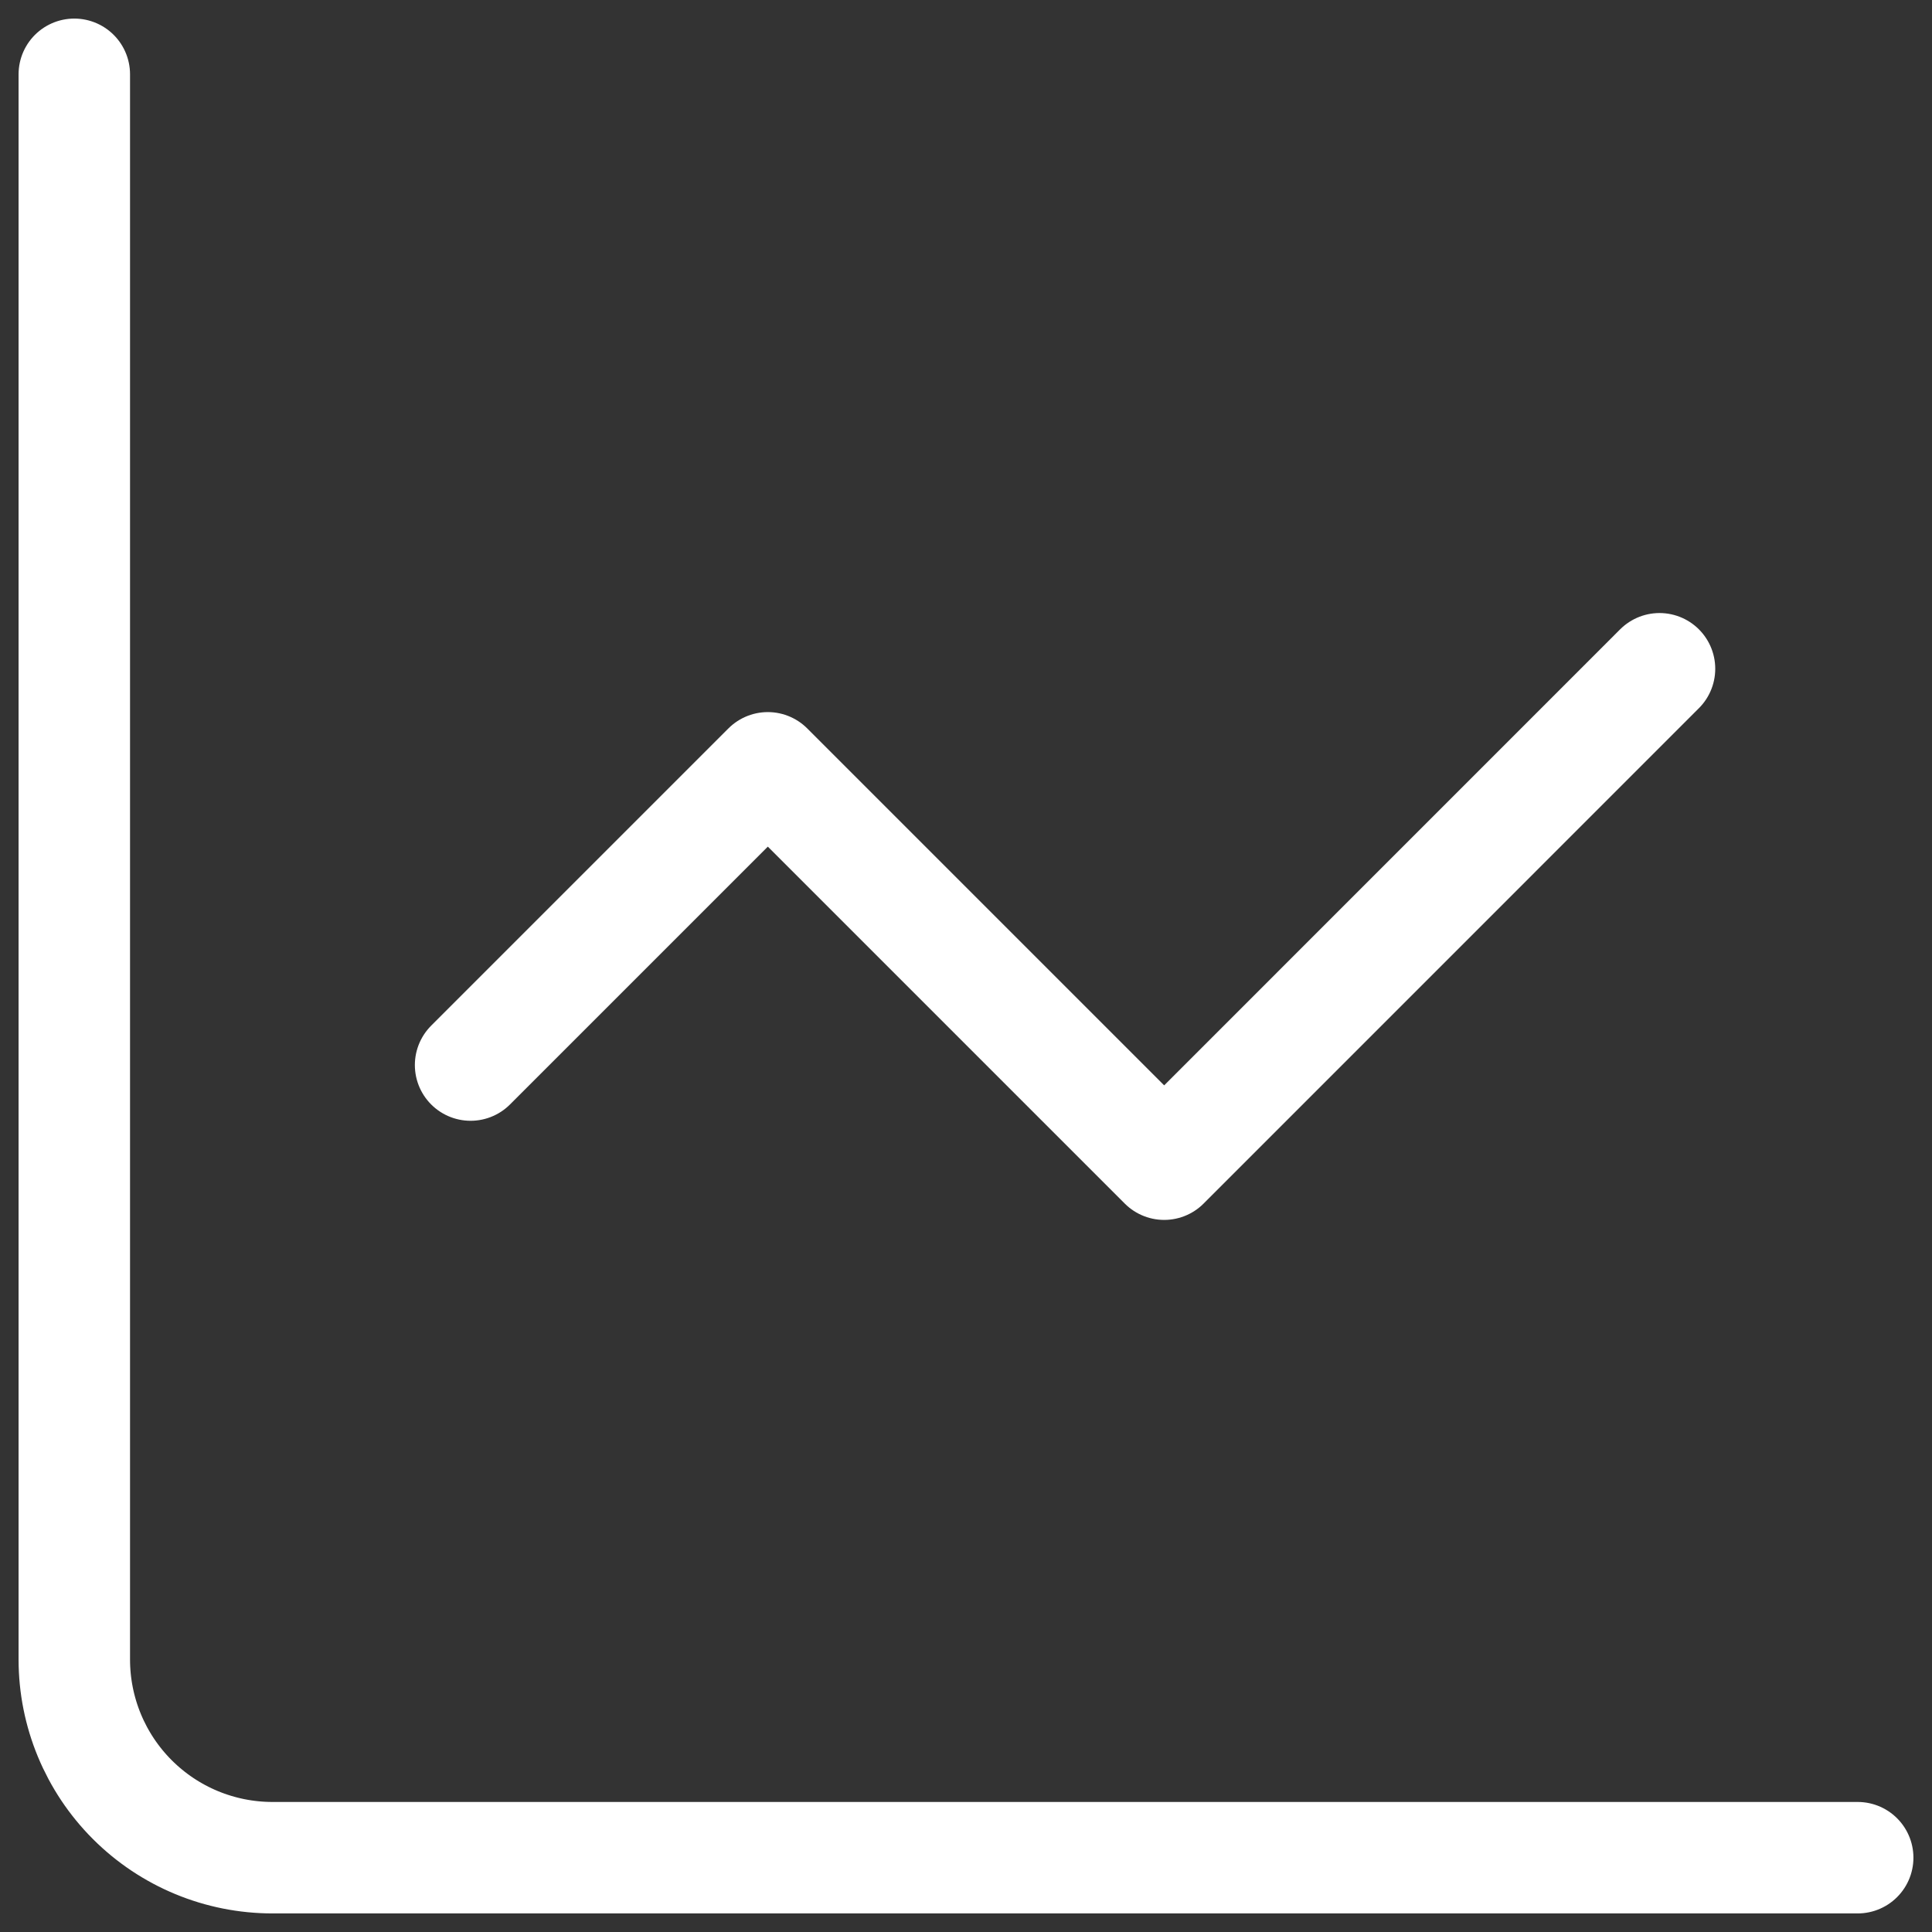 <?xml version="1.0" encoding="UTF-8"?> <svg xmlns="http://www.w3.org/2000/svg" width="26" height="26" viewBox="0 0 26 26" fill="none"><rect x="0" y="0" width="26" height="26" fill="#333333" stroke="none"/><path d="M1 1V22.333C1 23.041 1.281 23.719 1.781 24.219C2.281 24.719 2.959 25 3.667 25H25" stroke="white" stroke-width="1.5" stroke-linecap="round" stroke-linejoin="round"></path><path d="M22.333 9L15.667 15.667L10.333 10.333L6.333 14.333" stroke="white" stroke-width="1.5" stroke-linecap="round" stroke-linejoin="round"></path></svg> 